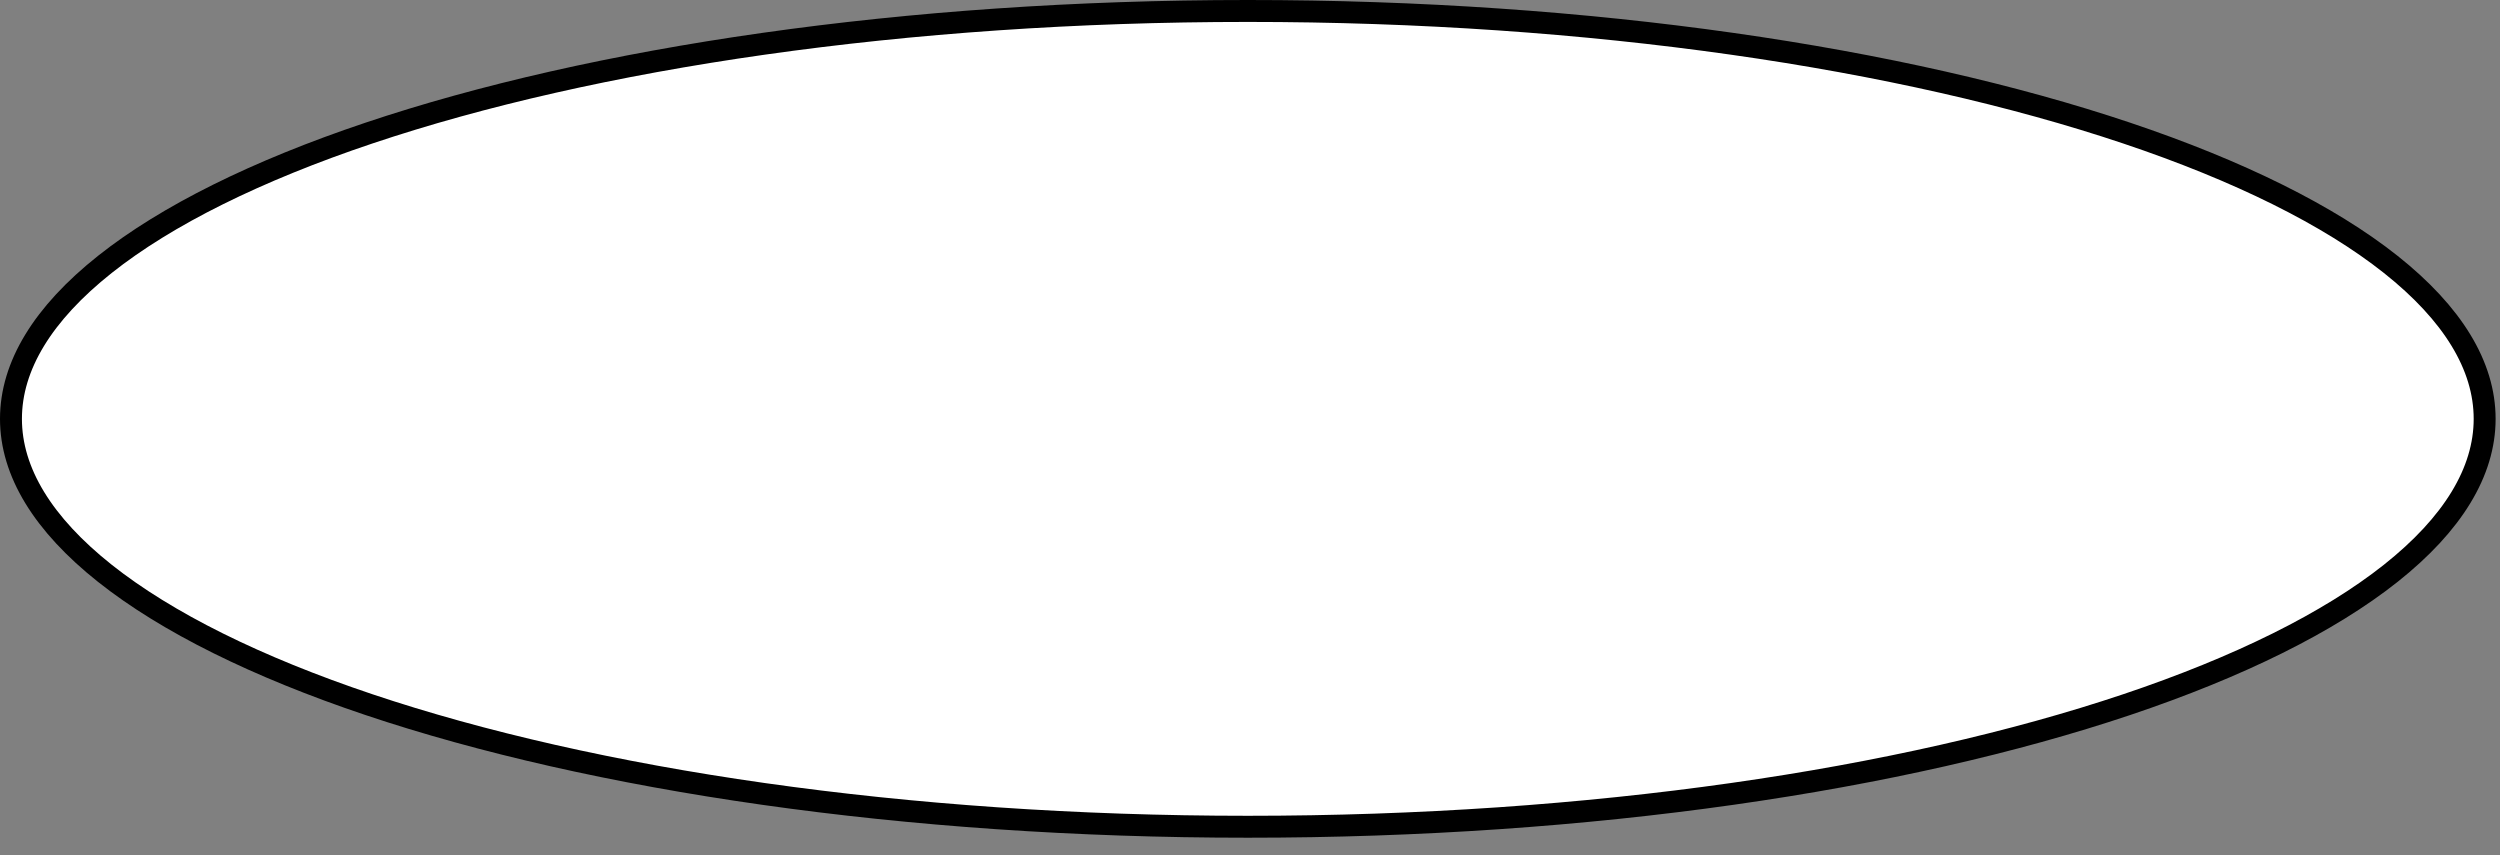 <?xml version="1.0" encoding="utf-8"?>
<svg xmlns="http://www.w3.org/2000/svg" fill="none" height="100%" overflow="visible" preserveAspectRatio="none" style="display: block;" viewBox="0 0 114 39" width="100%">
<rect x="0" y="0" width="114" height="39" fill="#808080" stroke="none"/>
<path d="M113.3 19.1C113.3 21.52 111.84 23.903 109.018 26.143C106.201 28.378 102.094 30.413 96.975 32.132C86.742 35.567 72.573 37.7 56.9 37.7C41.227 37.7 27.058 35.567 16.825 32.132C11.706 30.413 7.599 28.378 4.782 26.143C1.96 23.903 0.5 21.52 0.5 19.1C0.5 16.68 1.96 14.297 4.782 12.057C7.599 9.822 11.706 7.787 16.825 6.068C27.058 2.633 41.227 0.5 56.9 0.5C72.573 0.5 86.742 2.633 96.975 6.068C102.094 7.787 106.201 9.822 109.018 12.057C111.84 14.297 113.3 16.68 113.3 19.1Z" fill="white" id="Background" stroke="black"/>
</svg>